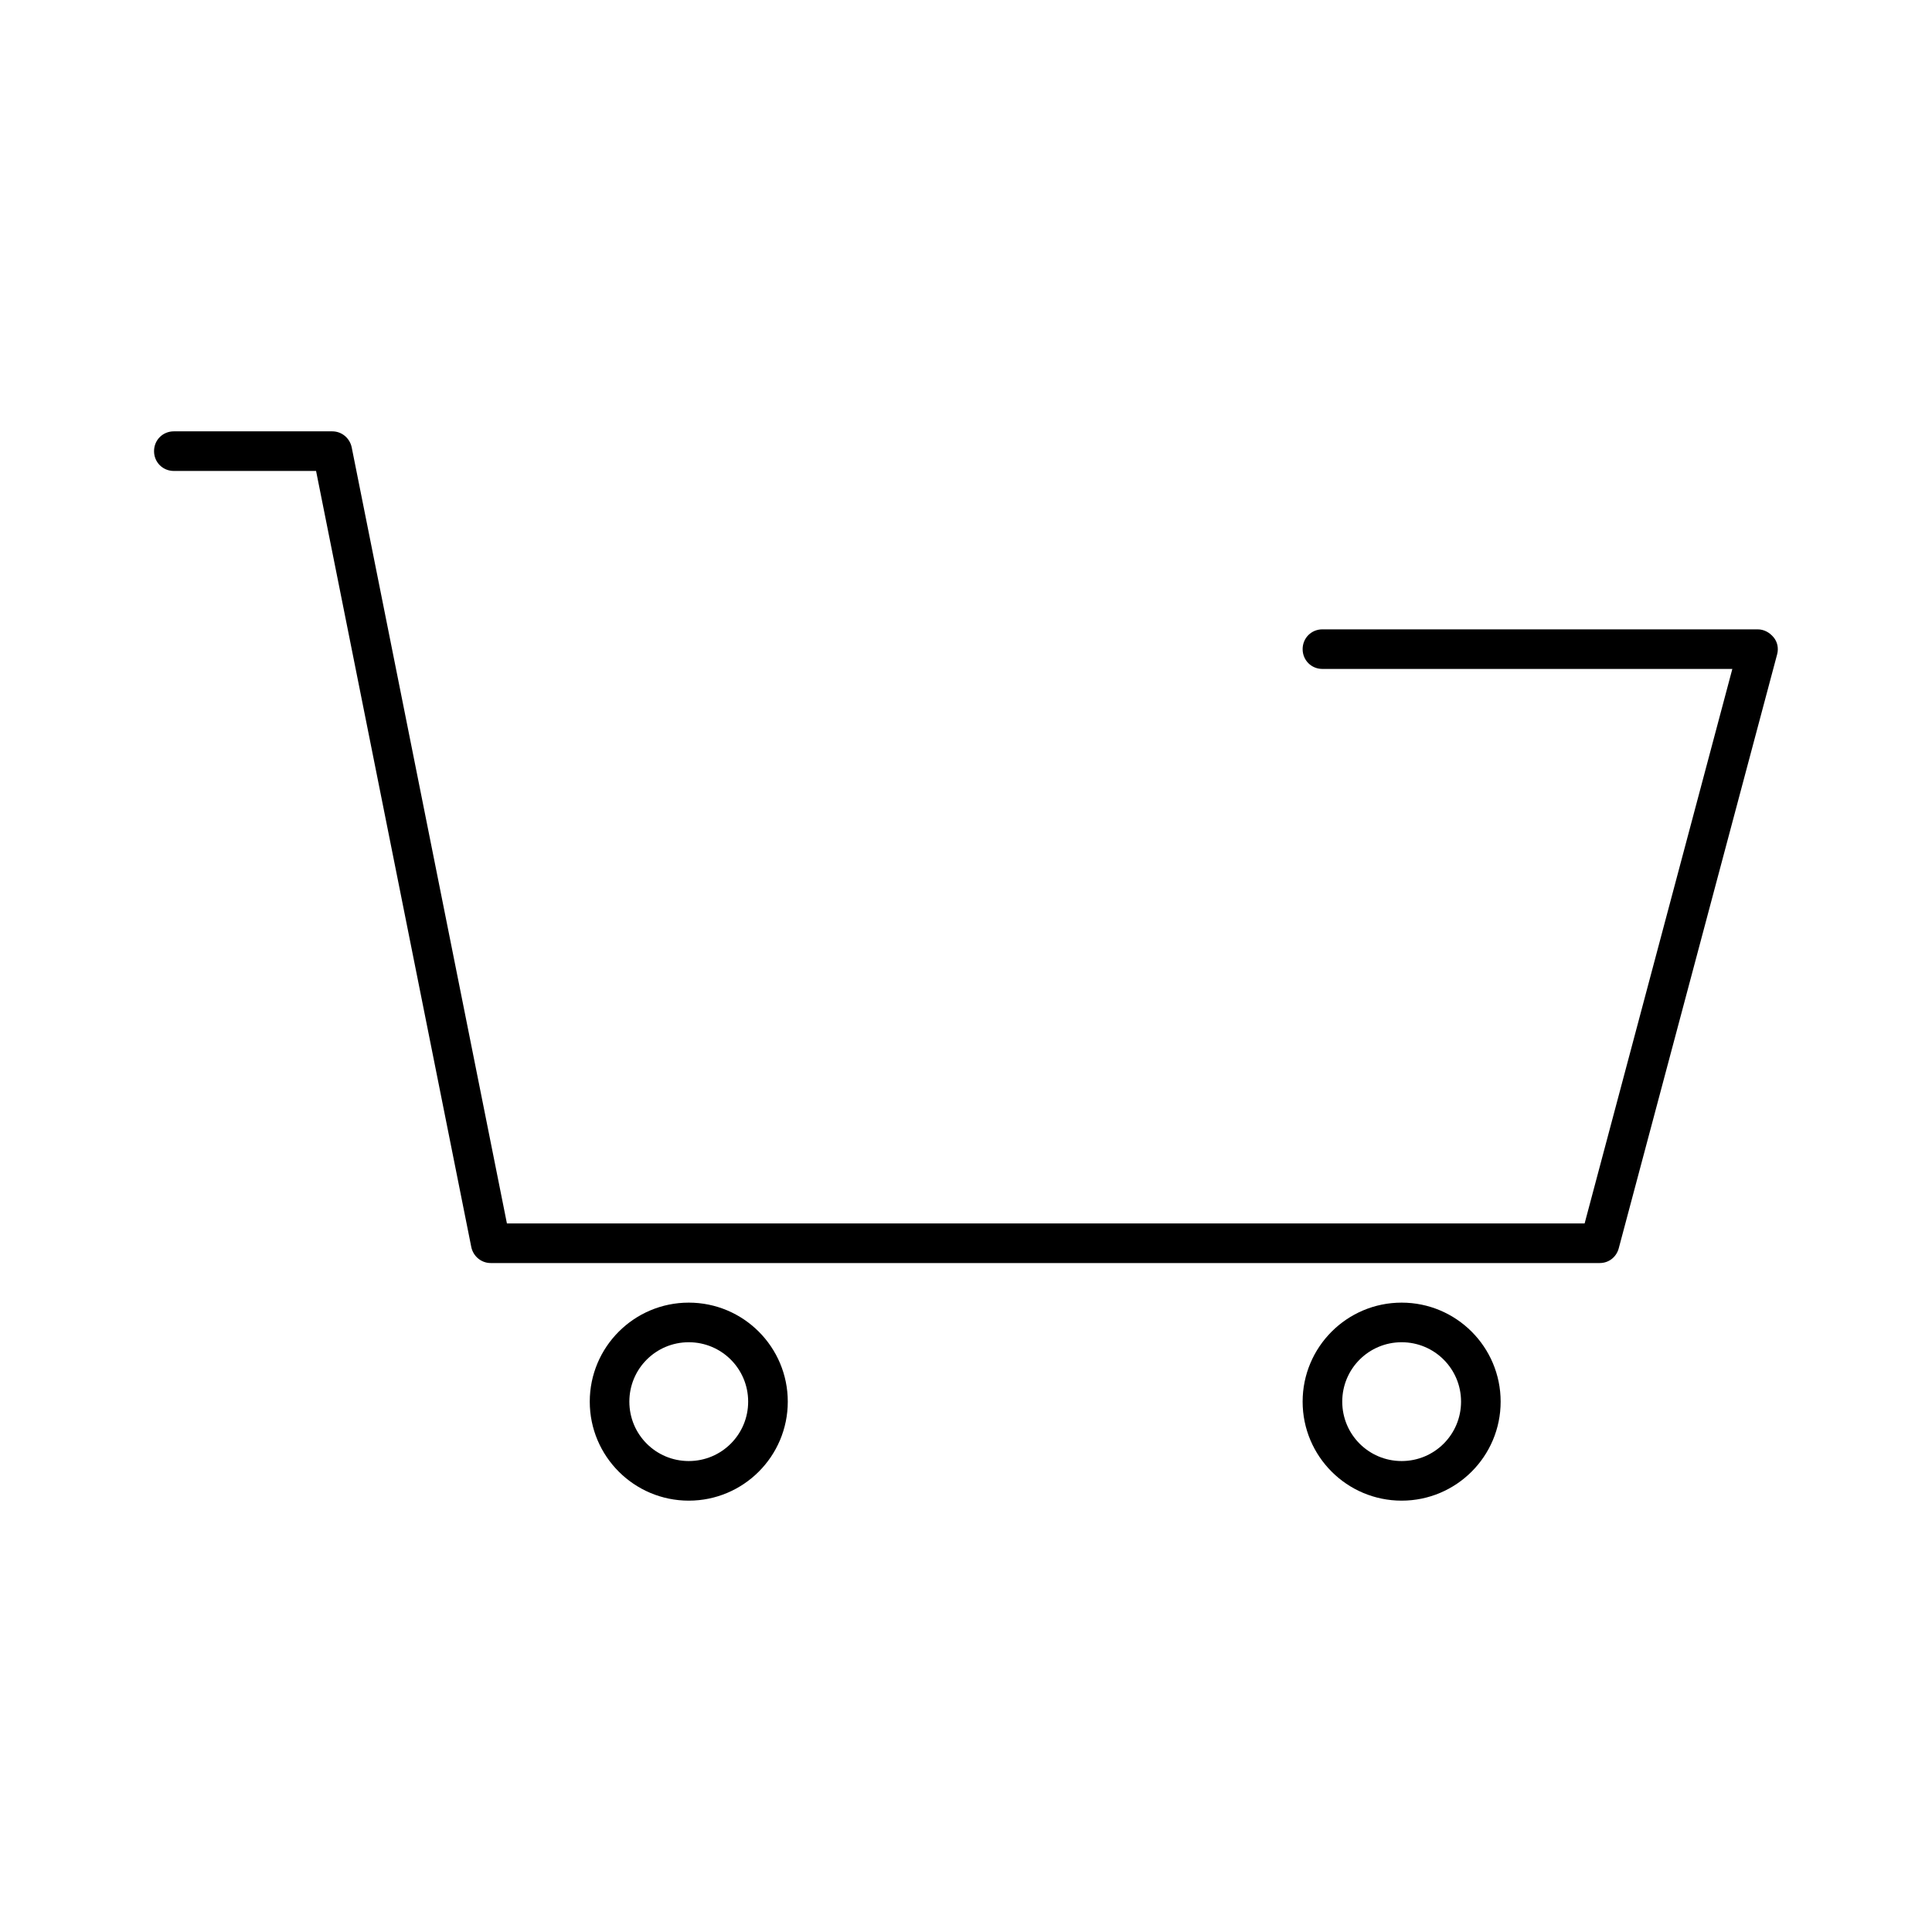 <?xml version="1.0" encoding="UTF-8"?>
<!-- Uploaded to: ICON Repo, www.svgrepo.com, Generator: ICON Repo Mixer Tools -->
<svg fill="#000000" width="800px" height="800px" version="1.1" viewBox="144 144 512 512" xmlns="http://www.w3.org/2000/svg">
 <g>
  <path d="m190.08 268.8h37.68l41.145 205.72c0.523 2.414 2.625 4.199 5.144 4.199h293.89c2.414 0 4.41-1.574 5.039-3.883l41.984-157.44c0.418-1.574 0.105-3.254-0.945-4.512-1.051-1.258-2.519-2.098-4.199-2.098l-115.36-0.004c-2.938 0-5.246 2.309-5.246 5.246s2.309 5.246 5.246 5.246h108.63l-39.148 146.95-285.6 0.004-41.145-205.72c-0.523-2.414-2.621-4.199-5.141-4.199h-41.984c-2.938 0-5.246 2.309-5.246 5.246-0.004 2.941 2.309 5.25 5.246 5.25z"/>
  <path d="m352.77 515.45c0-14.484-11.754-26.238-26.238-26.238s-26.238 11.754-26.238 26.238 11.754 26.238 26.238 26.238c14.484 0.004 26.238-11.754 26.238-26.238zm-41.984 0c0-8.711 7.031-15.742 15.742-15.742 8.711 0 15.742 7.031 15.742 15.742s-7.031 15.742-15.742 15.742c-8.707 0.004-15.742-7.027-15.742-15.742z"/>
  <path d="m489.21 515.45c0 14.484 11.754 26.238 26.238 26.238s26.238-11.754 26.238-26.238-11.754-26.238-26.238-26.238-26.238 11.754-26.238 26.238zm41.984 0c0 8.711-7.031 15.742-15.742 15.742-8.711 0-15.742-7.031-15.742-15.742s7.031-15.742 15.742-15.742c8.711 0 15.742 7.031 15.742 15.742z"/>
 </g>
</svg>